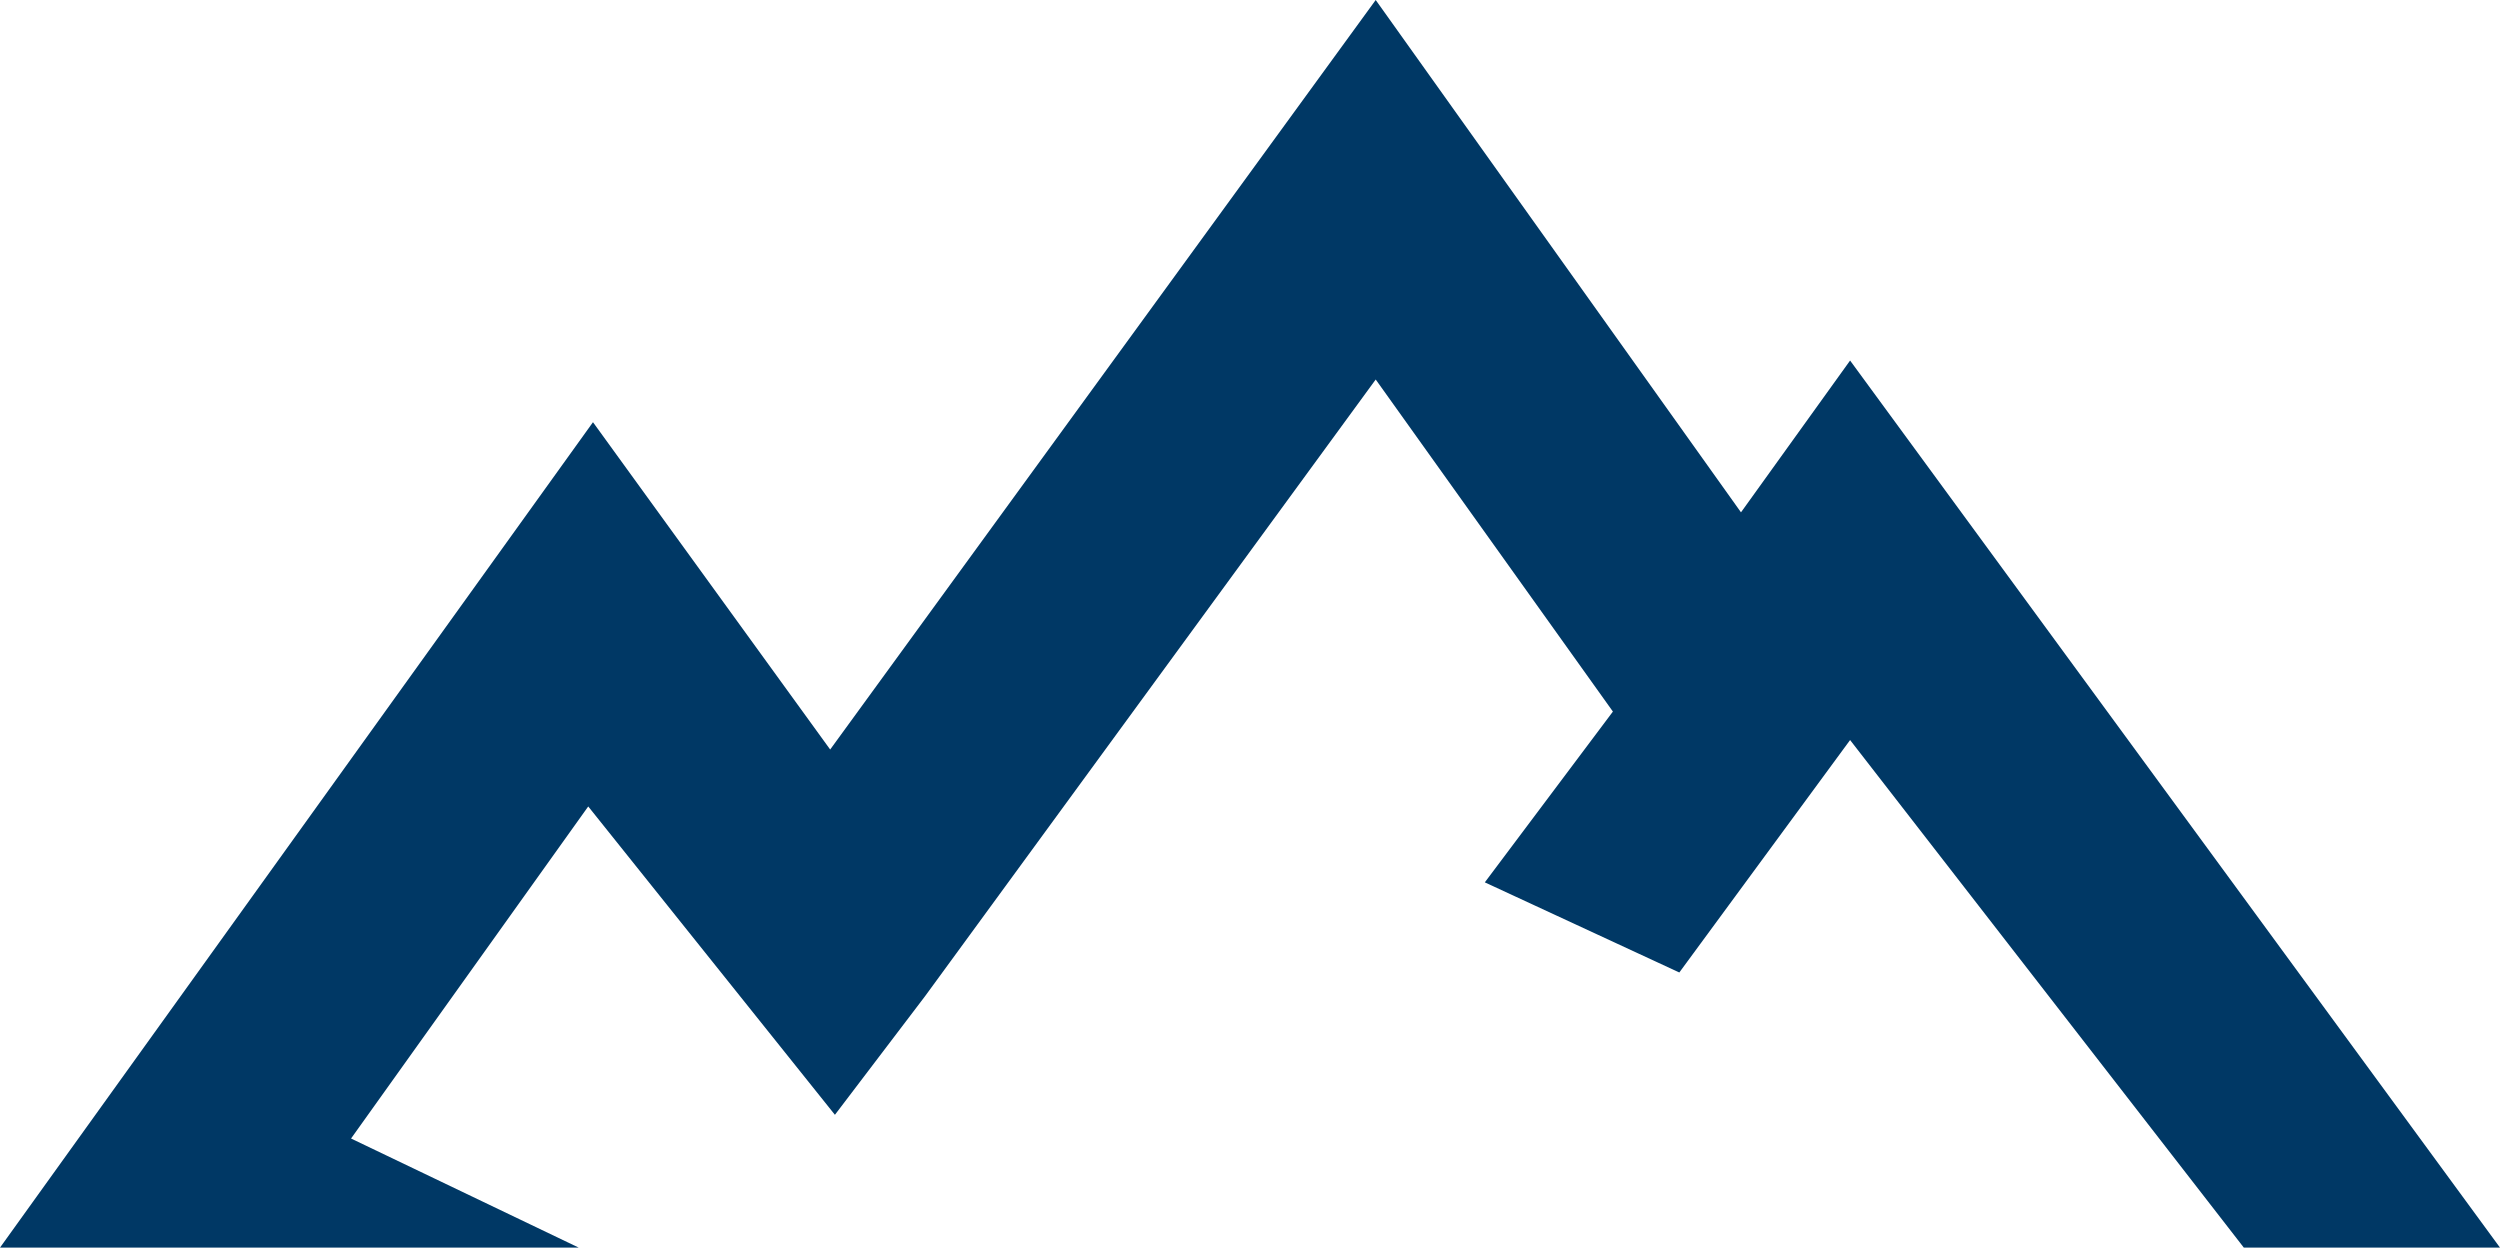 <?xml version="1.0" encoding="utf-8"?>
<!-- Generator: Adobe Illustrator 24.3.0, SVG Export Plug-In . SVG Version: 6.00 Build 0)  -->
<svg version="1.1" id="Layer_1" xmlns="http://www.w3.org/2000/svg" xmlns:xlink="http://www.w3.org/1999/xlink" x="0px" y="0px"
	 viewBox="0 0 52.7 26.3" style="enable-background:new 0 0 52.7 26.3;" xml:space="preserve">
<style type="text/css">
	.st0{fill:#003865;}
</style>
<polygon class="st0" points="39,7.6 36.7,10.8 29,0 17.5,15.8 12.5,8.9 0,26.3 12.2,26.3 7.4,24 12.4,17 17.6,23.5 19.5,21 29,8 
	34,15 31.3,18.6 35.4,20.5 39,15.6 47.3,26.3 52.7,26.3 "/>
</svg>
